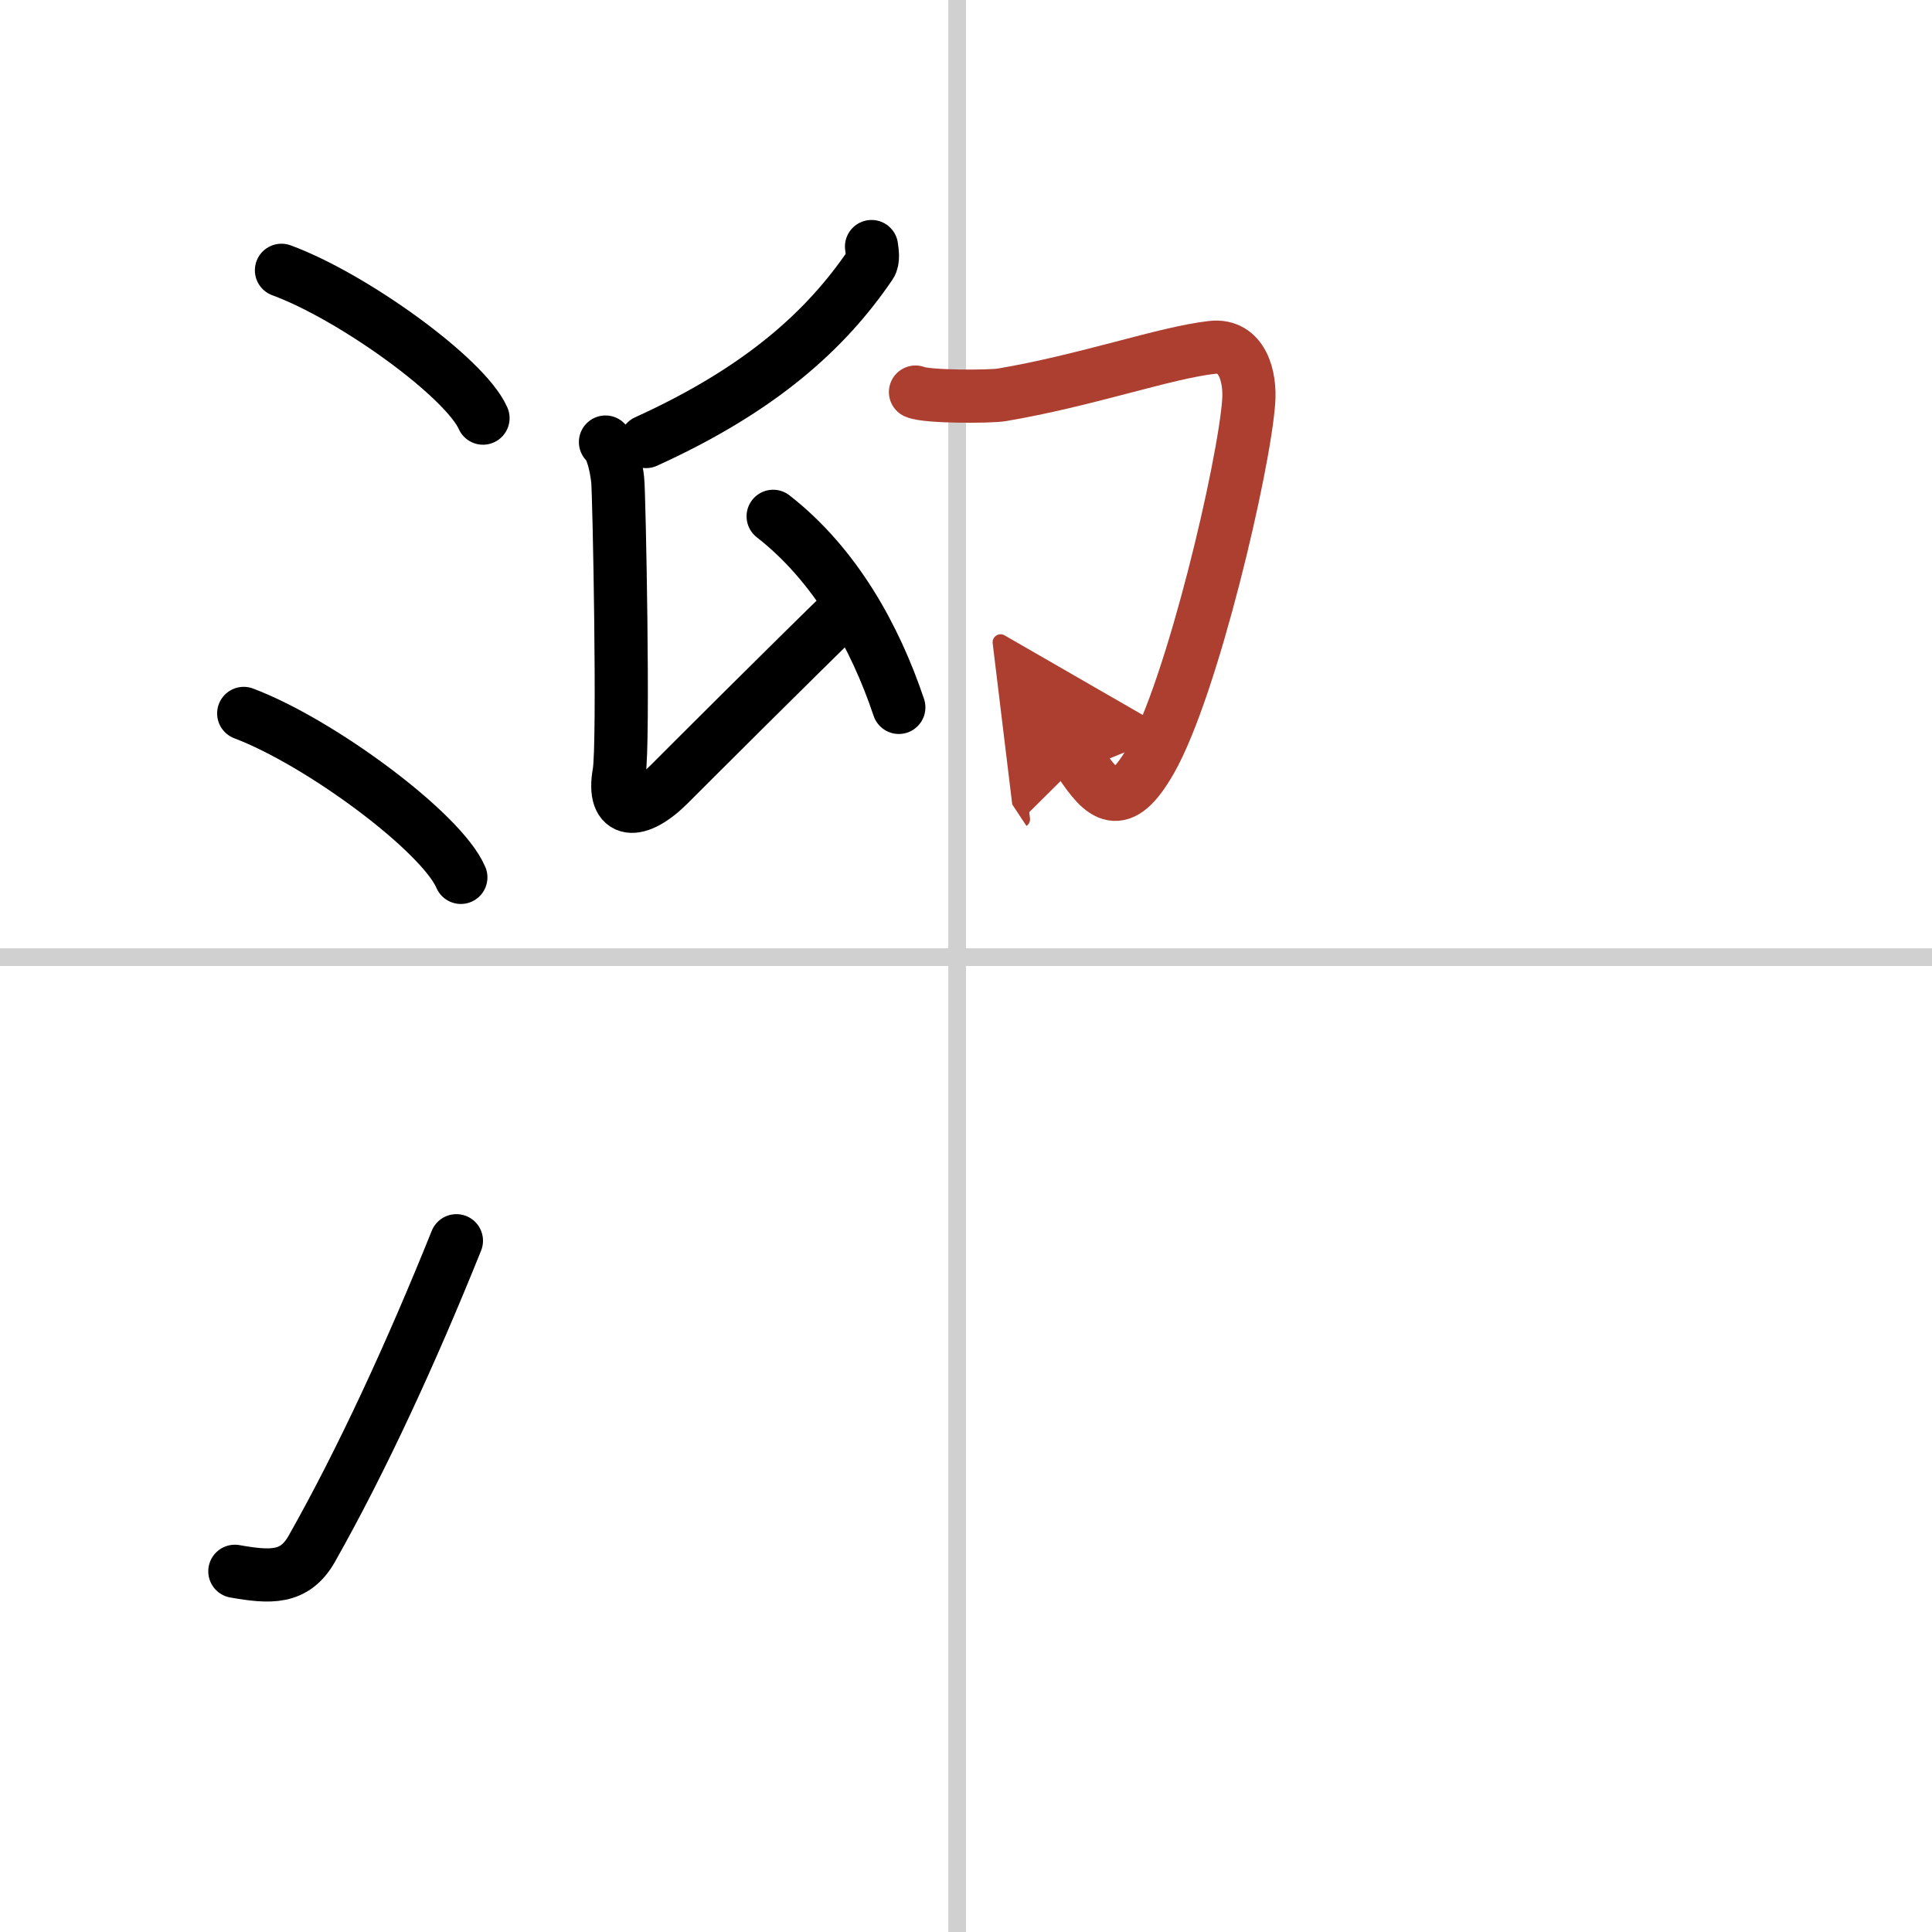 <svg width="400" height="400" viewBox="0 0 109 109" xmlns="http://www.w3.org/2000/svg"><defs><marker id="a" markerWidth="4" orient="auto" refX="1" refY="5" viewBox="0 0 10 10"><polyline points="0 0 10 5 0 10 1 5" fill="#ad3f31" stroke="#ad3f31"/></marker></defs><g fill="none" stroke="#000" stroke-linecap="round" stroke-linejoin="round" stroke-width="3"><rect width="100%" height="100%" fill="#fff" stroke="#fff"/><line x1="54" x2="54" y2="109" stroke="#d0d0d0" stroke-width="1"/><line x2="109" y1="54" y2="54" stroke="#d0d0d0" stroke-width="1"/><path d="m15.88 15.25c4.01 1.47 10.36 6.05 11.37 8.34"/><path d="m13.75 40.25c4.32 1.63 11.17 6.71 12.25 9.25"/><path d="m13.25 88.65c2 0.35 3.37 0.44 4.34-1.27 2.81-4.97 5.61-11.04 8.16-17.38"/><path d="m49.17 13.91c0.03 0.26 0.13 0.75-0.07 1.04-2.49 3.66-6.16 7.01-12.65 9.96"/><path d="M34.16,24.94c0.39,0.33,0.62,1.48,0.69,2.14c0.08,0.66,0.36,14.9,0.08,16.51C34.5,46,36,46,37.75,44.25c1.04-1.04,6.75-6.75,10.19-10.09"/><path d="m43.62 29.13c3.51 2.74 5.75 6.79 7.09 10.78"/><path d="m51.65 22.12c0.67 0.29 4.26 0.26 4.85 0.16 4.8-0.81 9.21-2.38 11.88-2.68 1.73-0.19 2.17 1.68 2.07 3.04-0.25 3.6-3.17 16.13-5.53 20.26-1.71 3-2.71 2.04-4 0.09" marker-end="url(#a)" stroke="#ad3f31"/></g></svg>
